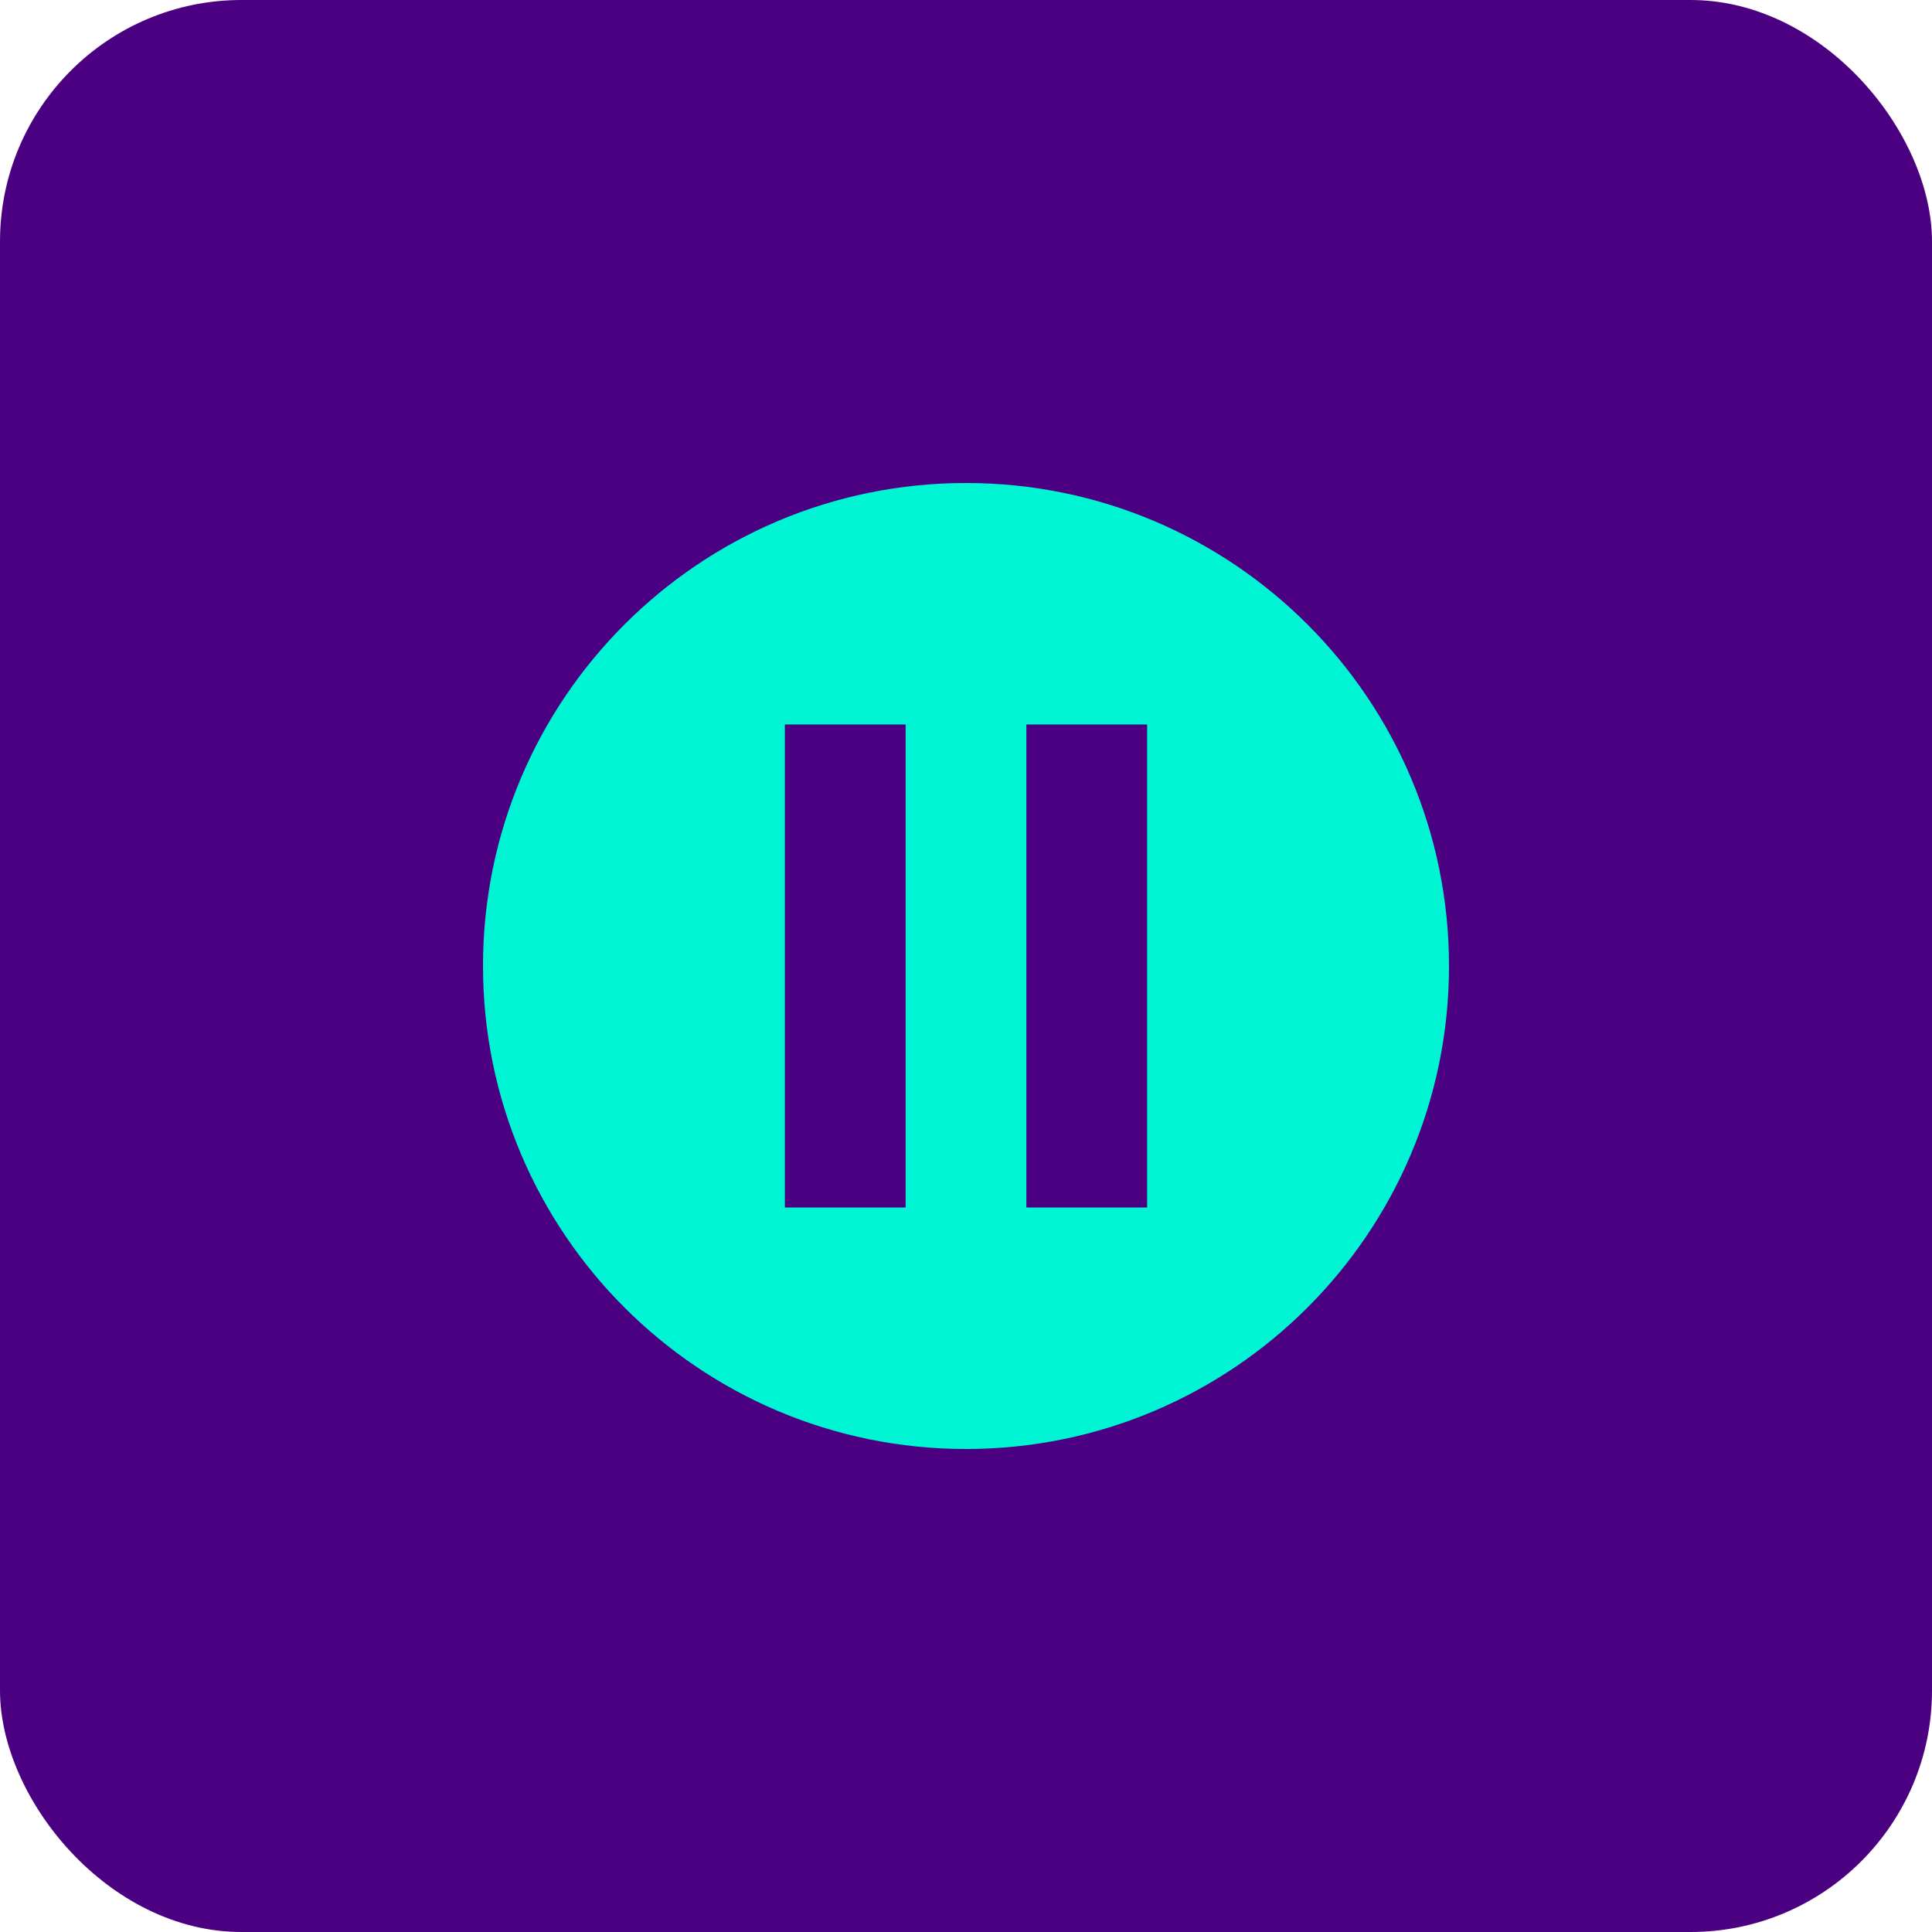 <?xml version="1.0" encoding="UTF-8"?>
<svg width="32" height="32" viewBox="0 0 32 32" fill="none" xmlns="http://www.w3.org/2000/svg">
  <rect width="32" height="32" rx="4" fill="#4B0082"/>
  <path d="M8 16C8 11.582 11.582 8 16 8C20.418 8 24 11.582 24 16C24 20.418 20.418 24 16 24C11.582 24 8 20.418 8 16Z" fill="#00F5D4"/>
  <path d="M13 12V20H15V12H13Z" fill="#4B0082"/>
  <path d="M17 12V20H19V12H17Z" fill="#4B0082"/>
</svg>
